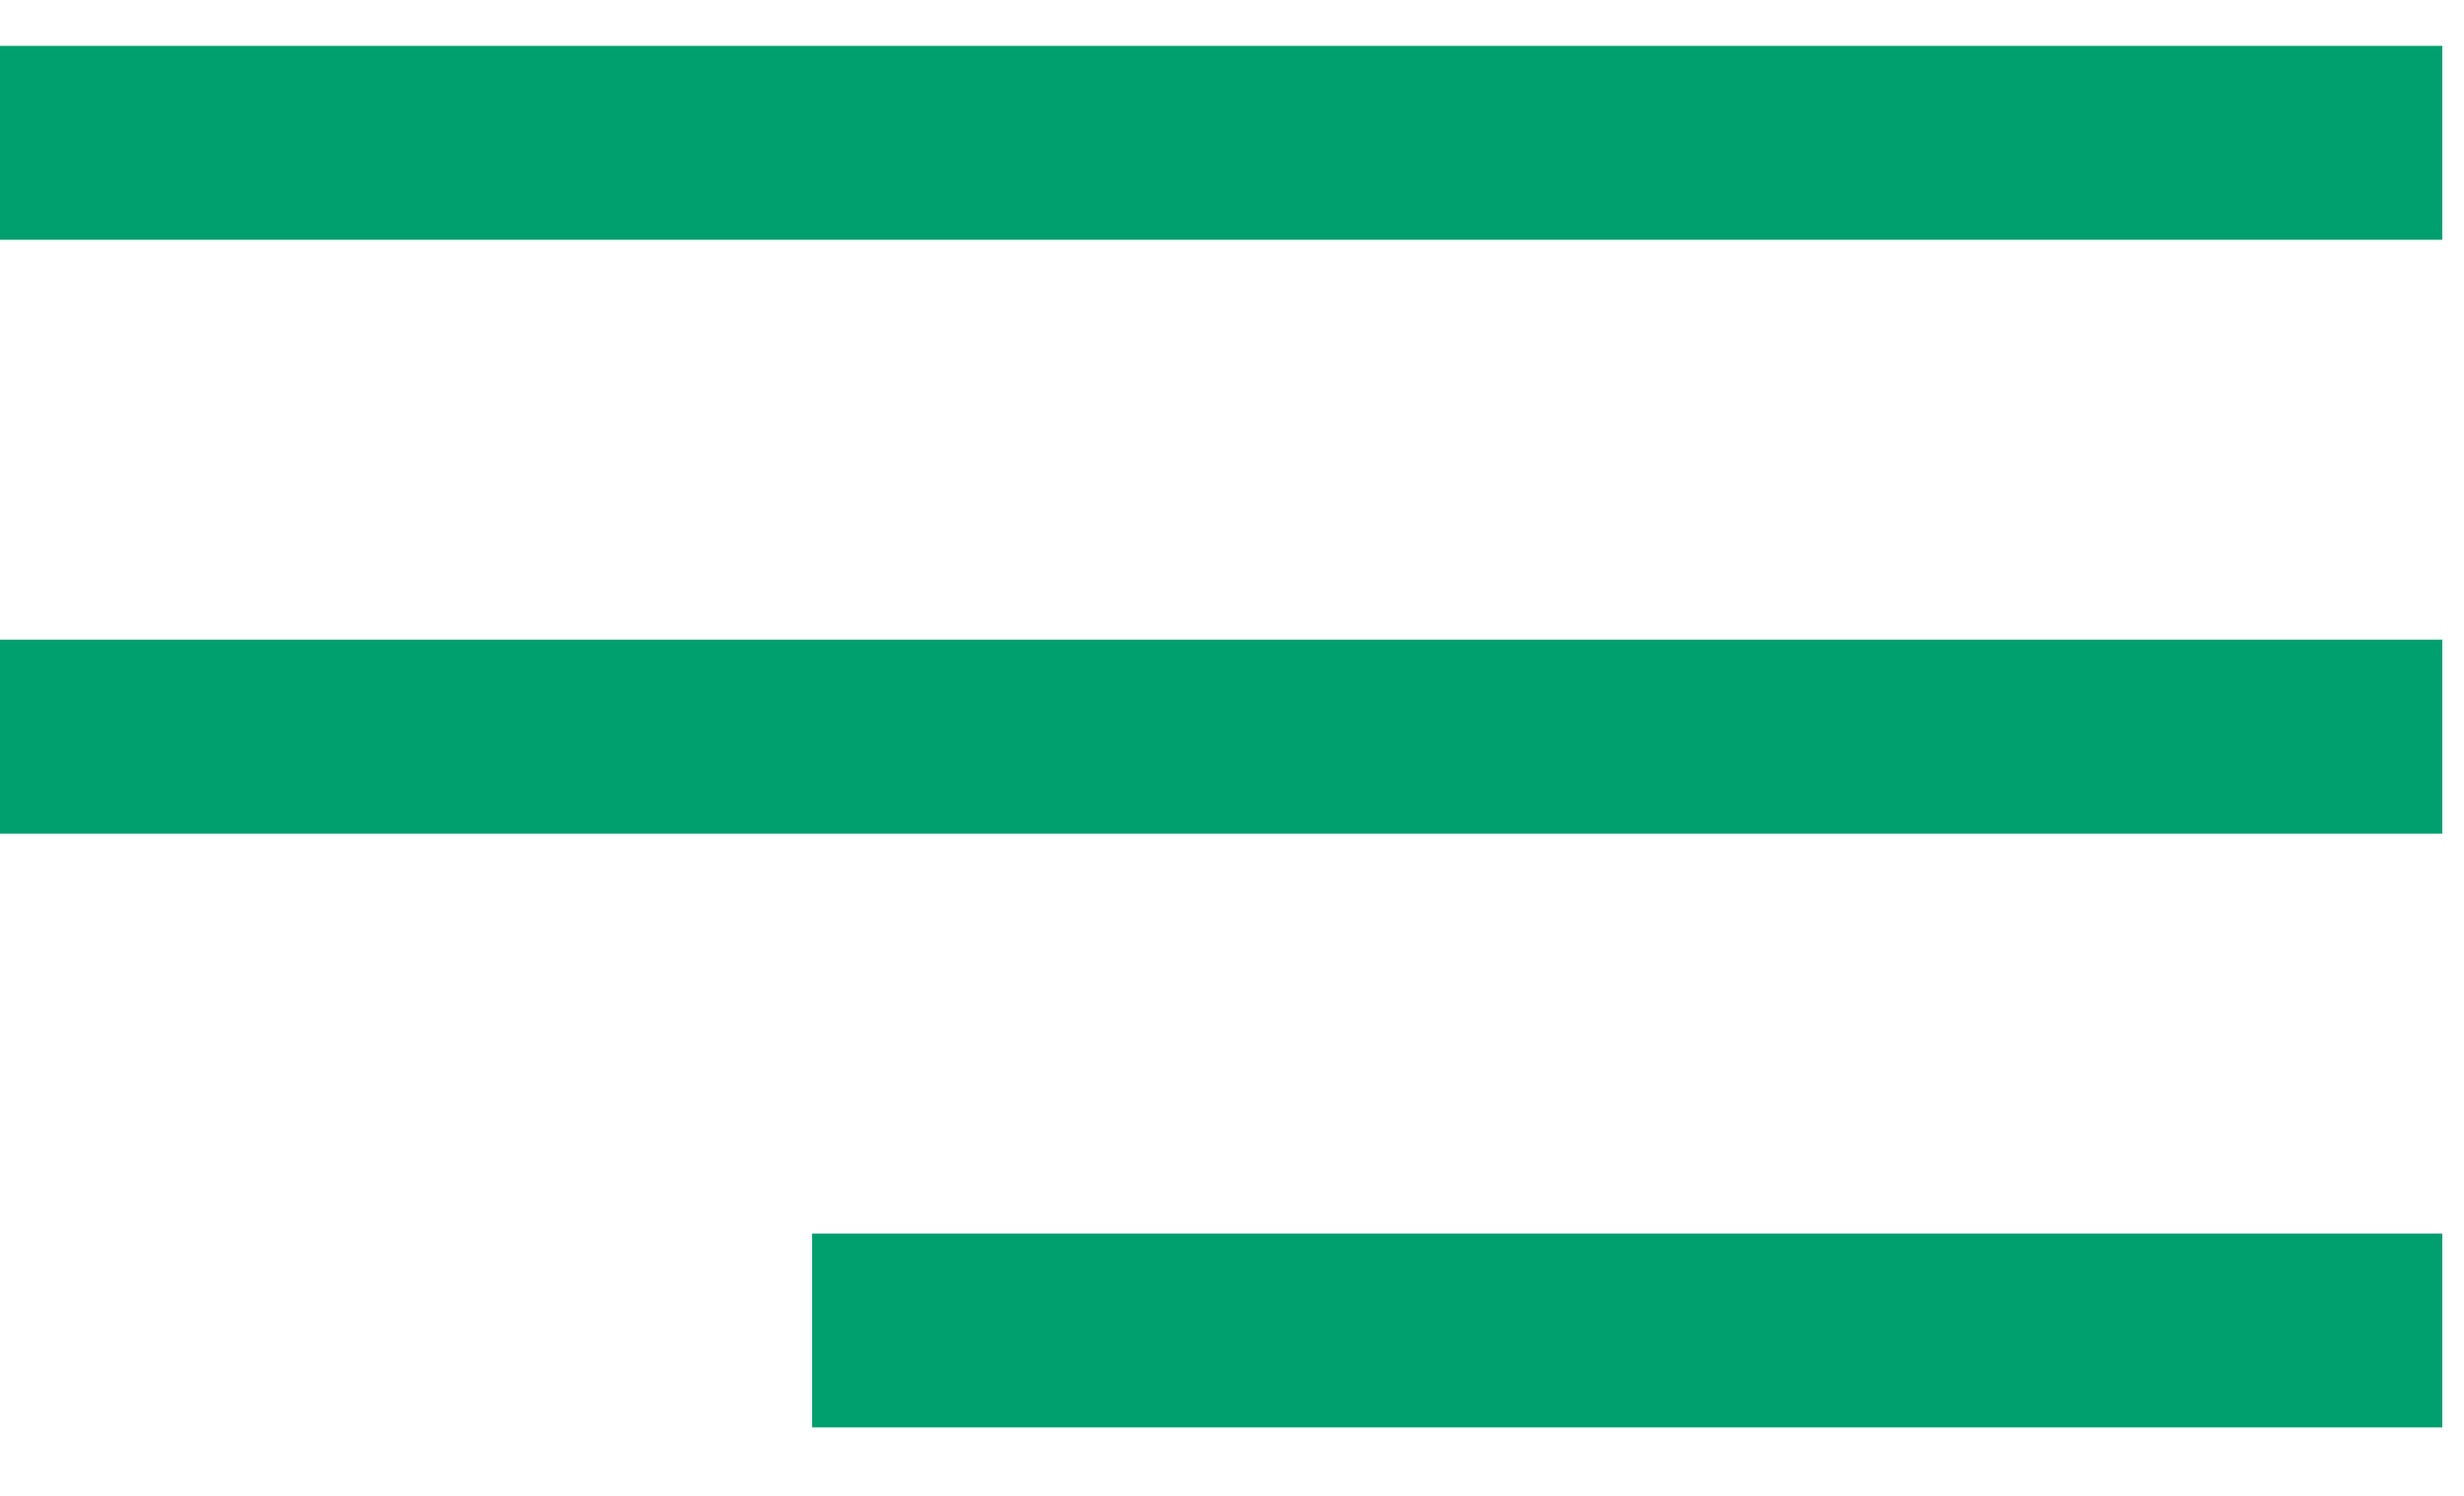 <svg width="28" height="17" viewBox="0 0 28 17" fill="none" xmlns="http://www.w3.org/2000/svg">
<g clip-path="url(#clip0_1219_3472)">
<path d="M27.753 0.521H0V2.725H27.753V0.521Z" fill="#00A06E"/>
<path d="M27.753 7.27H0V9.474H27.753V7.27Z" fill="#00A06E"/>
<path d="M27.754 14.019H9.229V16.223H27.754V14.019Z" fill="#00A06E"/>
</g>
<defs>
<clipPath id="clip0_1219_3472">
<rect width="27.753" height="15.701" fill="white" transform="translate(0 0.521)"/>
</clipPath>
</defs>
</svg>
